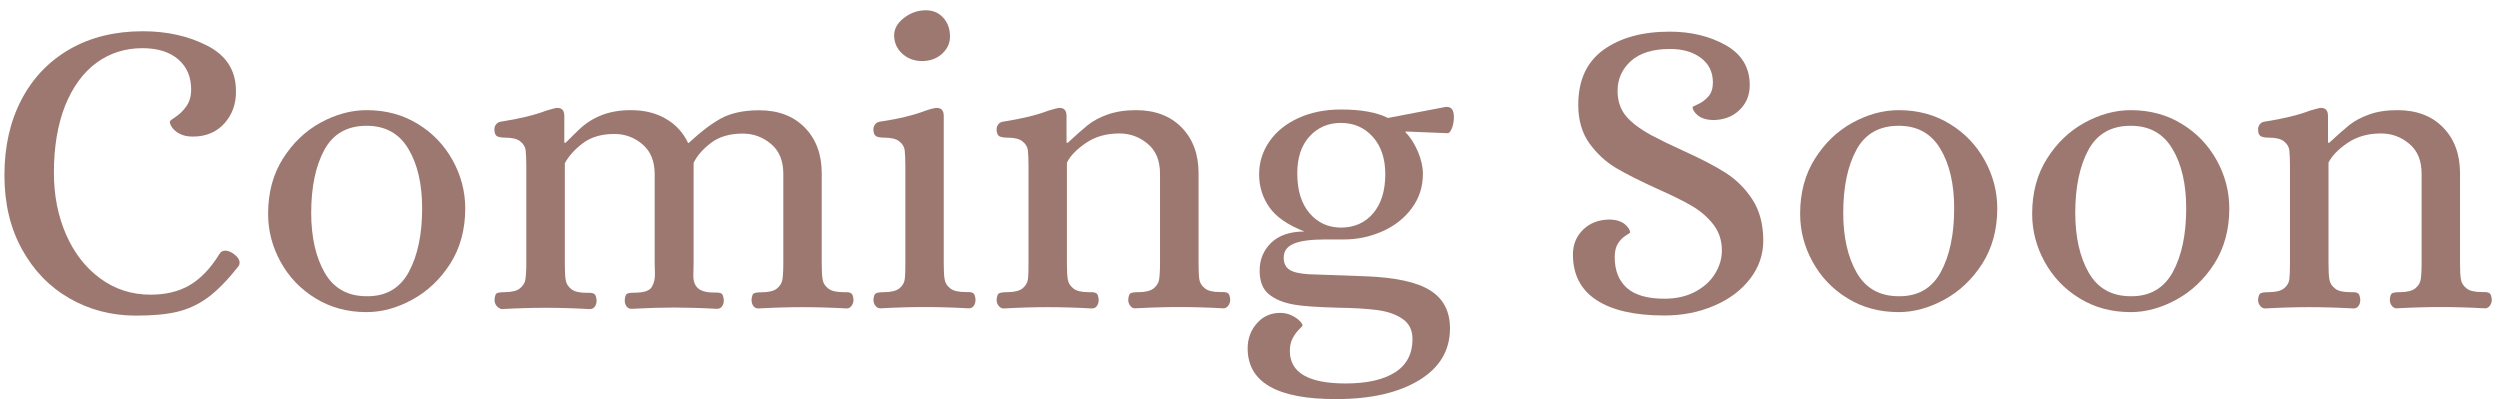 <svg xmlns="http://www.w3.org/2000/svg" xmlns:xlink="http://www.w3.org/1999/xlink" id="Capa_1" x="0px" y="0px" viewBox="0 0 1920 306.7" style="enable-background:new 0 0 1920 306.7;" xml:space="preserve"><style type="text/css">	.st0{fill:#9D7870;}</style><g>	<path class="st0" d="M53.3,229.1c-15.3-8.8-27.4-21.3-36.4-37.6c-9-16.3-13.5-35.2-13.5-56.9c0-21.9,4.3-41.2,13-57.9   c8.7-16.7,21-29.6,37.1-38.9c16-9.2,34.8-13.8,56.2-13.8c18.6,0,35.2,3.7,49.7,11.2c14.5,7.5,21.8,19,21.8,34.6   c0.2,9.8-2.7,18-8.8,24.9c-6.1,6.8-14.2,10.2-24.4,10.2c-3.9,0-7.2-0.7-9.9-2.1c-2.7-1.4-4.7-3.1-6-5c-1.3-2-1.8-3.5-1.6-4.6   c0-0.4,1.5-1.6,4.6-3.6c3-2,5.7-4.7,8.1-8.1c2.4-3.5,3.6-7.7,3.6-12.7c0-9.8-3.3-17.5-9.9-23.2c-6.6-5.7-15.8-8.6-27.5-8.6   c-13.2,0-25,3.7-35.3,11.2C63.8,55.8,55.8,66.8,50,81.2c-5.7,14.4-8.6,31.6-8.6,51.5c0,17.3,3.1,33.1,9.3,47.3   c6.2,14.2,14.9,25.5,26.2,33.8c11.3,8.3,24.2,12.5,38.7,12.5c11.7,0,21.7-2.4,30.1-7.3c8.3-4.9,15.9-12.7,22.6-23.6   c1.1-2,2.6-2.9,4.6-2.9c1.7,0,3.7,0.6,5.9,2c3.5,2.4,5.2,4.8,5.2,7.2c0,1.3-0.4,2.4-1.3,3.3c-8.2,10.4-16,18.3-23.2,23.6   c-7.3,5.3-15.1,8.9-23.6,10.9c-8.5,2-19.1,2.9-31.9,2.9C85.4,242.3,68.6,237.9,53.3,229.1z"></path>	<path class="st0" d="M242.3,229.1c-11.5-7-20.4-16.4-26.8-28c-6.4-11.6-9.6-23.9-9.6-36.9c0-16.3,3.8-30.4,11.4-42.4   c7.6-12,17.2-21.2,28.9-27.6c11.7-6.4,23.5-9.6,35.4-9.6c14.7,0,27.8,3.5,39.3,10.6c11.5,7,20.4,16.4,26.8,28   c6.4,11.6,9.6,23.9,9.6,36.9c0,16.3-3.9,30.4-11.5,42.4c-7.7,12-17.4,21.2-29.1,27.6s-23.4,9.6-35.1,9.6   C266.9,239.7,253.8,236.2,242.3,229.1z M314,208.8c6.8-12.6,10.2-28.8,10.2-48.8c0-18.6-3.5-33.9-10.6-45.7   c-7-11.8-17.7-17.7-32-17.7c-15,0-25.8,6.2-32.5,18.5c-6.7,12.4-10.1,28.5-10.1,48.4c0,18.6,3.5,34,10.4,46c6.9,12,17.7,18,32.2,18   C296.4,227.7,307.2,221.4,314,208.8z"></path>	<path class="st0" d="M381.3,234.8c-1-1.3-1.5-2.8-1.5-4.6c0.2-2.8,0.8-4.5,1.8-5c1-0.5,2.9-0.8,5.7-0.8c5.6,0,9.6-1,12-2.9   c2.4-2,3.8-4.2,4.2-6.8c0.4-2.6,0.7-6.7,0.7-12.4v-74.5c0-5.6-0.2-9.8-0.5-12.4c-0.3-2.6-1.7-4.9-4.1-6.8c-2.4-2-6.4-2.9-12-2.9   c-2.6,0-4.6-0.4-5.9-1.1c-1.3-0.8-2-2.5-2-5.4c0-1.3,0.4-2.5,1.3-3.7c0.9-1.2,2.2-1.9,3.9-2.1c14.1-2.2,25.7-5,34.8-8.5   c3.7-1.1,6.2-1.7,7.5-2h1c3.5,0,5.2,2.1,5.2,6.2v20.5h1c1.3-1.3,4.6-4.5,9.8-9.6c5.2-5.1,11.1-8.9,17.7-11.5   c6.6-2.6,14.1-3.9,22.6-3.9c10.4,0,19.4,2.2,27,6.7c7.6,4.4,13.2,10.6,16.9,18.4h0.7c8.5-8,16.5-14.2,24.2-18.5   c7.7-4.3,17.6-6.5,29.7-6.5c14.7,0,26.4,4.4,35.1,13.3c8.7,8.9,13,20.6,13,35.1v69.2c0,5.6,0.2,9.8,0.7,12.4   c0.4,2.6,1.8,4.9,4.2,6.8c2.4,2,6.4,2.9,12,2.9h2c1.7,0,3,0.3,3.9,1c0.9,0.7,1.4,2.3,1.6,4.9c0,1.7-0.5,3.3-1.5,4.6   c-1,1.3-2.2,2-3.7,2c-12.6-0.7-24-1-34.1-1c-9.8,0-21,0.3-33.8,1c-1.7,0-3-0.7-3.9-2c-0.9-1.3-1.3-2.8-1.3-4.6   c0.2-2.8,0.8-4.5,1.8-5c1-0.5,2.9-0.8,5.7-0.8c5.6,0,9.6-1,12-2.9c2.4-2,3.8-4.2,4.2-6.8c0.4-2.6,0.7-6.7,0.7-12.4v-68.9   c0-10-3.1-17.6-9.4-22.9c-6.3-5.3-13.5-8-21.8-8c-10,0-18.1,2.4-24.4,7.2c-6.3,4.8-10.7,9.9-13.3,15.3v77.4c0,1.3-0.1,4.2-0.2,8.8   c-0.1,4.6,1.1,7.9,3.6,10.1c2.5,2.2,6.6,3.3,12.2,3.3h2c2,0,3.3,0.3,4.1,1c0.8,0.7,1.2,2.3,1.5,4.9c0,1.7-0.4,3.3-1.3,4.6   c-0.9,1.3-2.2,2-3.9,2c-12.8-0.7-23.8-1-33.2-1c-8.9,0-19.7,0.3-32.5,1c-1.7,0-3-0.7-3.9-2c-0.9-1.3-1.3-2.8-1.3-4.6   c0.2-2.8,0.8-4.5,1.8-5c1-0.5,2.9-0.8,5.7-0.8c7.2,0,11.6-1.5,13.3-4.4c1.7-2.9,2.5-6.3,2.4-10.1c-0.1-3.8-0.2-6.3-0.2-7.6v-68.9   c0-10-3.1-17.6-9.3-22.9c-6.2-5.3-13.4-8-21.6-8c-10,0-18.1,2.4-24.4,7.2c-6.3,4.8-10.8,9.9-13.7,15.3v77.4c0,5.6,0.2,9.8,0.7,12.4   c0.4,2.6,1.8,4.9,4.2,6.8c2.4,2,6.4,2.9,12,2.9h2c1.7,0,3,0.3,3.9,1c0.9,0.7,1.4,2.3,1.6,4.9c0,1.7-0.4,3.3-1.3,4.6   c-0.9,1.3-2.2,2-3.9,2c-12.6-0.7-24-1-34.1-1c-9.8,0-21,0.3-33.8,1C383.5,236.8,382.3,236.1,381.3,234.8z"></path>	<path class="st0" d="M672.3,234.8c-1-1.3-1.5-2.8-1.5-4.6c0.2-2.8,0.9-4.5,2-5c1.1-0.5,3-0.8,5.9-0.8c5.6,0,9.6-1,12-2.9   c2.4-2,3.7-4.2,4.1-6.8s0.5-6.7,0.5-12.4v-74.5c0-5.6-0.2-9.8-0.5-12.4c-0.3-2.6-1.7-4.9-4.1-6.8c-2.4-2-6.4-2.9-12-2.9   c-2.6,0-4.6-0.4-5.9-1.1c-1.3-0.8-2-2.5-2-5.4c0-1.3,0.4-2.5,1.3-3.7c0.9-1.2,2.2-1.9,3.9-2.1c13.7-2,25.4-4.8,35.1-8.5   c3-1.1,5.5-1.7,7.5-2h1c3.5,0,5.2,2.1,5.2,6.2v113.1c0,5.6,0.2,9.8,0.7,12.4c0.4,2.6,1.8,4.9,4.2,6.8c2.4,2,6.4,2.9,12,2.9h2   c1.7,0,3,0.3,3.9,1c0.9,0.7,1.4,2.3,1.6,4.9c0,1.7-0.4,3.3-1.3,4.6c-0.9,1.3-2.2,2-3.9,2c-12.6-0.7-24-1-34.1-1   c-9.8,0-21,0.3-33.8,1C674.5,236.8,673.3,236.1,672.3,234.8z M692.9,41.2c-4.1-3.8-6.2-8.5-6.2-14.1c0-5,2.5-9.4,7.5-13.3   c5-3.9,10.6-5.9,16.9-5.9c5.4,0,9.9,1.9,13.3,5.7c3.5,3.8,5.2,8.6,5.2,14.5c0,5.2-2.1,9.6-6.2,13.3c-4.1,3.7-9.2,5.5-15.3,5.5   C702.2,46.9,697.1,45,692.9,41.2z"></path>	<path class="st0" d="M766.9,234.8c-1-1.3-1.5-2.8-1.5-4.6c0.2-2.8,0.9-4.5,2-5c1.1-0.5,3-0.8,5.9-0.8c5.6,0,9.6-1,12-2.9   c2.4-2,3.7-4.2,4.1-6.8s0.5-6.7,0.5-12.4v-74.5c0-5.6-0.2-9.8-0.5-12.4c-0.3-2.6-1.7-4.9-4.1-6.8c-2.4-2-6.4-2.9-12-2.9   c-2.6,0-4.6-0.4-5.9-1.1c-1.3-0.8-2-2.5-2-5.4c0-1.3,0.4-2.5,1.3-3.7c0.9-1.2,2.2-1.9,3.9-2.1c14.1-2.2,25.7-5,34.8-8.5   c3.7-1.1,6.2-1.7,7.5-2h1c3.5,0,5.2,2.1,5.2,6.2v20.5h1c6.3-5.9,11.4-10.3,15.3-13.5c3.9-3.1,8.9-5.9,15.1-8.1s13.5-3.4,21.9-3.4   c14.7,0,26.4,4.4,35.1,13.3c8.7,8.9,13,20.6,13,35.1v69.2c0,5.6,0.2,9.8,0.6,12.4c0.4,2.6,1.8,4.9,4.2,6.8c2.4,2,6.4,2.9,12,2.9h2   c1.7,0,3,0.3,3.9,1c0.9,0.7,1.4,2.3,1.6,4.9c0,1.7-0.5,3.3-1.5,4.6c-1,1.3-2.2,2-3.7,2c-12.6-0.7-24-1-34.1-1c-9.8,0-21,0.3-33.8,1   c-1.5,0-2.8-0.7-3.7-2c-1-1.3-1.5-2.8-1.5-4.6c0.2-2.8,0.8-4.5,1.8-5c1-0.5,2.9-0.8,5.7-0.8c5.6,0,9.6-1,12-2.9   c2.4-2,3.8-4.2,4.2-6.8c0.4-2.6,0.7-6.7,0.7-12.4v-68.9c0-10-3.1-17.6-9.4-22.9c-6.3-5.3-13.5-8-21.8-8c-10,0-18.5,2.4-25.7,7.3   c-7.2,4.9-12,9.9-14.6,15.1v77.4c0,5.6,0.2,9.8,0.7,12.4c0.4,2.6,1.8,4.9,4.2,6.8c2.4,2,6.4,2.9,12,2.9h2c1.7,0,3,0.3,3.9,1   c0.9,0.7,1.4,2.3,1.6,4.9c0,1.7-0.4,3.3-1.3,4.6c-0.9,1.3-2.2,2-3.9,2c-12.6-0.7-24-1-34.1-1c-9.8,0-21,0.3-33.8,1   C769.1,236.8,767.9,236.1,766.9,234.8z"></path>	<path class="st0" d="M958.2,267.6c0-7.4,2.3-13.8,7-19.2c4.7-5.4,10.7-8.1,18-8.1c3,0,5.9,0.6,8.5,1.8c2.6,1.2,4.7,2.6,6.3,4.2   c1.6,1.6,2.4,2.9,2.4,3.7c0,0.2-0.9,1.2-2.8,3.1c-1.8,1.8-3.5,4.1-4.9,6.8c-1.4,2.7-2.1,5.9-2.1,9.6c0,16.7,14.3,25,42.9,25   c16.5,0,29.1-2.9,38-8.6c8.9-5.7,13.3-14.3,13.3-25.5c0-6.9-2.6-12.1-7.8-15.6c-5.2-3.5-11.7-5.7-19.5-6.7s-18-1.6-30.6-1.8   c-15.4-0.4-26.3-1.2-32.8-2.3c-8.5-1.5-15-4.2-19.7-8.1c-4.7-3.9-7-10-7-18.2c0-8.5,3-15.5,8.9-21.3c6-5.7,14.5-8.6,25.5-8.6   c-12.8-5-21.8-11.2-27-18.7c-5.2-7.5-7.8-15.9-7.8-25.2c0-9.3,2.7-17.8,8-25.4c5.3-7.6,12.7-13.5,22.3-17.9   c9.5-4.3,20.4-6.5,32.5-6.5c15.6,0,27.6,2.2,36.1,6.5l44.5-8.5h0.7c3.7,0,5.5,2.6,5.5,7.8c0,3-0.5,5.9-1.5,8.5   c-1,2.6-2.1,3.9-3.4,3.9l-32.2-1.3v0.7c3.7,3.7,6.8,8.6,9.4,14.6c2.6,6.1,3.9,11.8,3.9,17.2c0,10-2.9,18.8-8.6,26.5   c-5.7,7.7-13.3,13.6-22.6,17.7c-9.3,4.1-19.1,6.2-29.3,6.2h-14.3c-11.3,0-19.5,1.1-24.5,3.3c-5.1,2.2-7.6,5.7-7.6,10.7   c0,4.1,1.4,7.2,4.2,9.1c2.8,2,7.7,3.1,14.6,3.6l44.5,1.6c22.8,0.9,39.2,4.5,49.3,10.9c10.1,6.4,15.1,16.1,15.1,29.1   c0,16.9-7.9,30.2-23.7,39.8c-15.8,9.6-37,14.5-63.4,14.5C981.1,306.7,958.2,293.7,958.2,267.6z M1054.6,163.8   c6.2-7.3,9.3-17.3,9.3-30.1c0-11.9-3.2-21.5-9.6-28.6c-6.4-7.2-14.6-10.7-24.5-10.7c-9.8,0-17.8,3.5-24.1,10.4   c-6.3,6.9-9.4,16.4-9.4,28.3c0,13,3.1,23.2,9.4,30.6c6.3,7.4,14.4,11.1,24.4,11.1C1040.3,174.7,1048.5,171,1054.6,163.8z"></path>	<path class="st0" d="M1226,230.4c-12-7.9-18-19.6-18-34.9c0-7.8,2.7-14.2,8-19.3c5.3-5.1,12.2-7.6,20.6-7.6c5,0.2,8.8,1.5,11.4,3.7   c2.6,2.3,3.9,4.4,3.9,6.3c0,0.2-1.1,1-3.3,2.3c-2.2,1.3-4.1,3.3-5.9,5.9c-1.7,2.6-2.6,6.2-2.6,10.7c0,10.2,3.1,18,9.3,23.6   c6.2,5.5,15.8,8.3,28.8,8.3c8.9,0,16.7-1.7,23.4-5.2c6.7-3.5,11.9-8.1,15.4-13.8c3.6-5.7,5.4-11.8,5.4-18c0-7.8-2.2-14.5-6.7-20.2   c-4.4-5.6-9.9-10.3-16.4-14.1c-6.5-3.8-15.4-8.2-26.7-13.2c-13-5.9-23.5-11.2-31.5-15.9c-8-4.8-14.8-11.1-20.5-19   c-5.6-7.9-8.5-17.7-8.5-29.4c0-18.9,6.4-32.9,19.3-42.3c12.9-9.3,29.9-14,50.9-14c16.5,0,30.8,3.5,43.1,10.4   c12.2,6.9,18.4,17.1,18.4,30.6c0,7.8-2.7,14.3-8,19.3c-5.3,5.1-12.2,7.6-20.6,7.6c-5-0.2-8.8-1.5-11.4-3.7s-3.9-4.4-3.9-6.3   c0-0.2,1.5-1,4.4-2.3c2.9-1.3,5.5-3.3,7.8-5.9c2.3-2.6,3.4-6.2,3.4-10.7c0-8-3.1-14.3-9.3-18.9c-6.2-4.6-14-6.8-23.6-6.8   c-13.2,0-23.2,3.1-30.1,9.3c-6.8,6.2-10.2,13.8-10.2,22.9c0,7.6,2.1,13.9,6.2,19c4.1,5.1,10.7,10.1,19.8,15.1   c7.4,3.9,15.4,7.8,24.1,11.7c13.9,6.3,24.9,12,33,17.2c8.1,5.2,15,12,20.5,20.5c5.5,8.5,8.3,19,8.3,31.5c0,10.8-3.4,20.6-10.2,29.4   c-6.8,8.8-16,15.7-27.6,20.6c-11.6,5-24.3,7.5-38.2,7.5C1255.4,242.3,1238,238.3,1226,230.4z"></path>	<path class="st0" d="M1418.9,229.1c-11.5-7-20.4-16.4-26.8-28c-6.4-11.6-9.6-23.9-9.6-36.9c0-16.3,3.8-30.4,11.4-42.4   c7.6-12,17.2-21.2,28.9-27.6c11.7-6.4,23.5-9.6,35.4-9.6c14.7,0,27.8,3.5,39.3,10.6c11.5,7,20.4,16.4,26.8,28   c6.4,11.6,9.6,23.9,9.6,36.9c0,16.3-3.9,30.4-11.5,42.4c-7.7,12-17.4,21.2-29.1,27.6s-23.4,9.6-35.1,9.6   C1443.5,239.7,1430.4,236.2,1418.9,229.1z M1490.6,208.8c6.8-12.6,10.2-28.8,10.2-48.8c0-18.6-3.5-33.9-10.6-45.7   c-7-11.8-17.7-17.7-32-17.7c-15,0-25.8,6.2-32.5,18.5c-6.7,12.4-10.1,28.5-10.1,48.4c0,18.6,3.5,34,10.4,46c6.9,12,17.7,18,32.2,18   C1473,227.7,1483.8,221.4,1490.6,208.8z"></path>	<path class="st0" d="M1597.1,229.1c-11.5-7-20.4-16.4-26.8-28c-6.4-11.6-9.6-23.9-9.6-36.9c0-16.3,3.8-30.4,11.4-42.4   c7.6-12,17.2-21.2,28.9-27.6c11.7-6.4,23.5-9.6,35.4-9.6c14.7,0,27.8,3.5,39.3,10.6c11.5,7,20.4,16.4,26.8,28   c6.4,11.6,9.6,23.9,9.6,36.9c0,16.3-3.9,30.4-11.5,42.4c-7.7,12-17.4,21.2-29.1,27.6s-23.4,9.6-35.1,9.6   C1621.7,239.7,1608.6,236.2,1597.1,229.1z M1668.8,208.8c6.8-12.6,10.2-28.8,10.2-48.8c0-18.6-3.5-33.9-10.6-45.7   c-7-11.8-17.7-17.7-32-17.7c-15,0-25.8,6.2-32.5,18.5c-6.7,12.4-10.1,28.5-10.1,48.4c0,18.6,3.5,34,10.4,46c6.9,12,17.7,18,32.2,18   C1651.1,227.7,1661.9,221.4,1668.8,208.8z"></path>	<path class="st0" d="M1735.7,234.8c-1-1.3-1.5-2.8-1.5-4.6c0.2-2.8,0.9-4.5,2-5c1.1-0.5,3-0.8,5.9-0.8c5.6,0,9.6-1,12-2.9   c2.4-2,3.7-4.2,4.1-6.8c0.3-2.6,0.5-6.7,0.5-12.4v-74.5c0-5.6-0.2-9.8-0.5-12.4c-0.3-2.6-1.7-4.9-4.1-6.8c-2.4-2-6.4-2.9-12-2.9   c-2.6,0-4.6-0.4-5.9-1.1c-1.3-0.8-2-2.5-2-5.4c0-1.3,0.4-2.5,1.3-3.7c0.9-1.2,2.2-1.9,3.9-2.1c14.1-2.2,25.7-5,34.8-8.5   c3.7-1.1,6.2-1.7,7.5-2h1c3.5,0,5.2,2.1,5.2,6.2v20.5h1c6.3-5.9,11.4-10.3,15.3-13.5c3.9-3.1,8.9-5.9,15.1-8.1   c6.2-2.3,13.5-3.4,21.9-3.4c14.7,0,26.4,4.4,35.1,13.3c8.7,8.9,13,20.6,13,35.1v69.2c0,5.6,0.2,9.8,0.7,12.4   c0.4,2.6,1.8,4.9,4.2,6.8c2.4,2,6.4,2.9,12,2.9h2c1.7,0,3,0.3,3.9,1c0.9,0.7,1.4,2.3,1.6,4.9c0,1.7-0.5,3.3-1.5,4.6   c-1,1.3-2.2,2-3.7,2c-12.6-0.7-24-1-34.1-1c-9.8,0-21,0.3-33.8,1c-1.5,0-2.8-0.7-3.7-2c-1-1.3-1.5-2.8-1.5-4.6   c0.2-2.8,0.8-4.5,1.8-5c1-0.5,2.9-0.8,5.7-0.8c5.6,0,9.6-1,12-2.9c2.4-2,3.8-4.2,4.2-6.8c0.4-2.6,0.7-6.7,0.7-12.4v-68.9   c0-10-3.1-17.6-9.4-22.9c-6.3-5.3-13.5-8-21.8-8c-10,0-18.5,2.4-25.7,7.3c-7.2,4.9-12,9.9-14.6,15.1v77.4c0,5.6,0.2,9.8,0.7,12.4   c0.4,2.6,1.8,4.9,4.2,6.8c2.4,2,6.4,2.9,12,2.9h2c1.7,0,3,0.3,3.9,1c0.9,0.7,1.4,2.3,1.6,4.9c0,1.7-0.4,3.3-1.3,4.6   c-0.9,1.3-2.2,2-3.9,2c-12.6-0.7-24-1-34.1-1c-9.8,0-21,0.3-33.8,1C1738,236.8,1736.7,236.1,1735.7,234.8z"></path></g></svg>